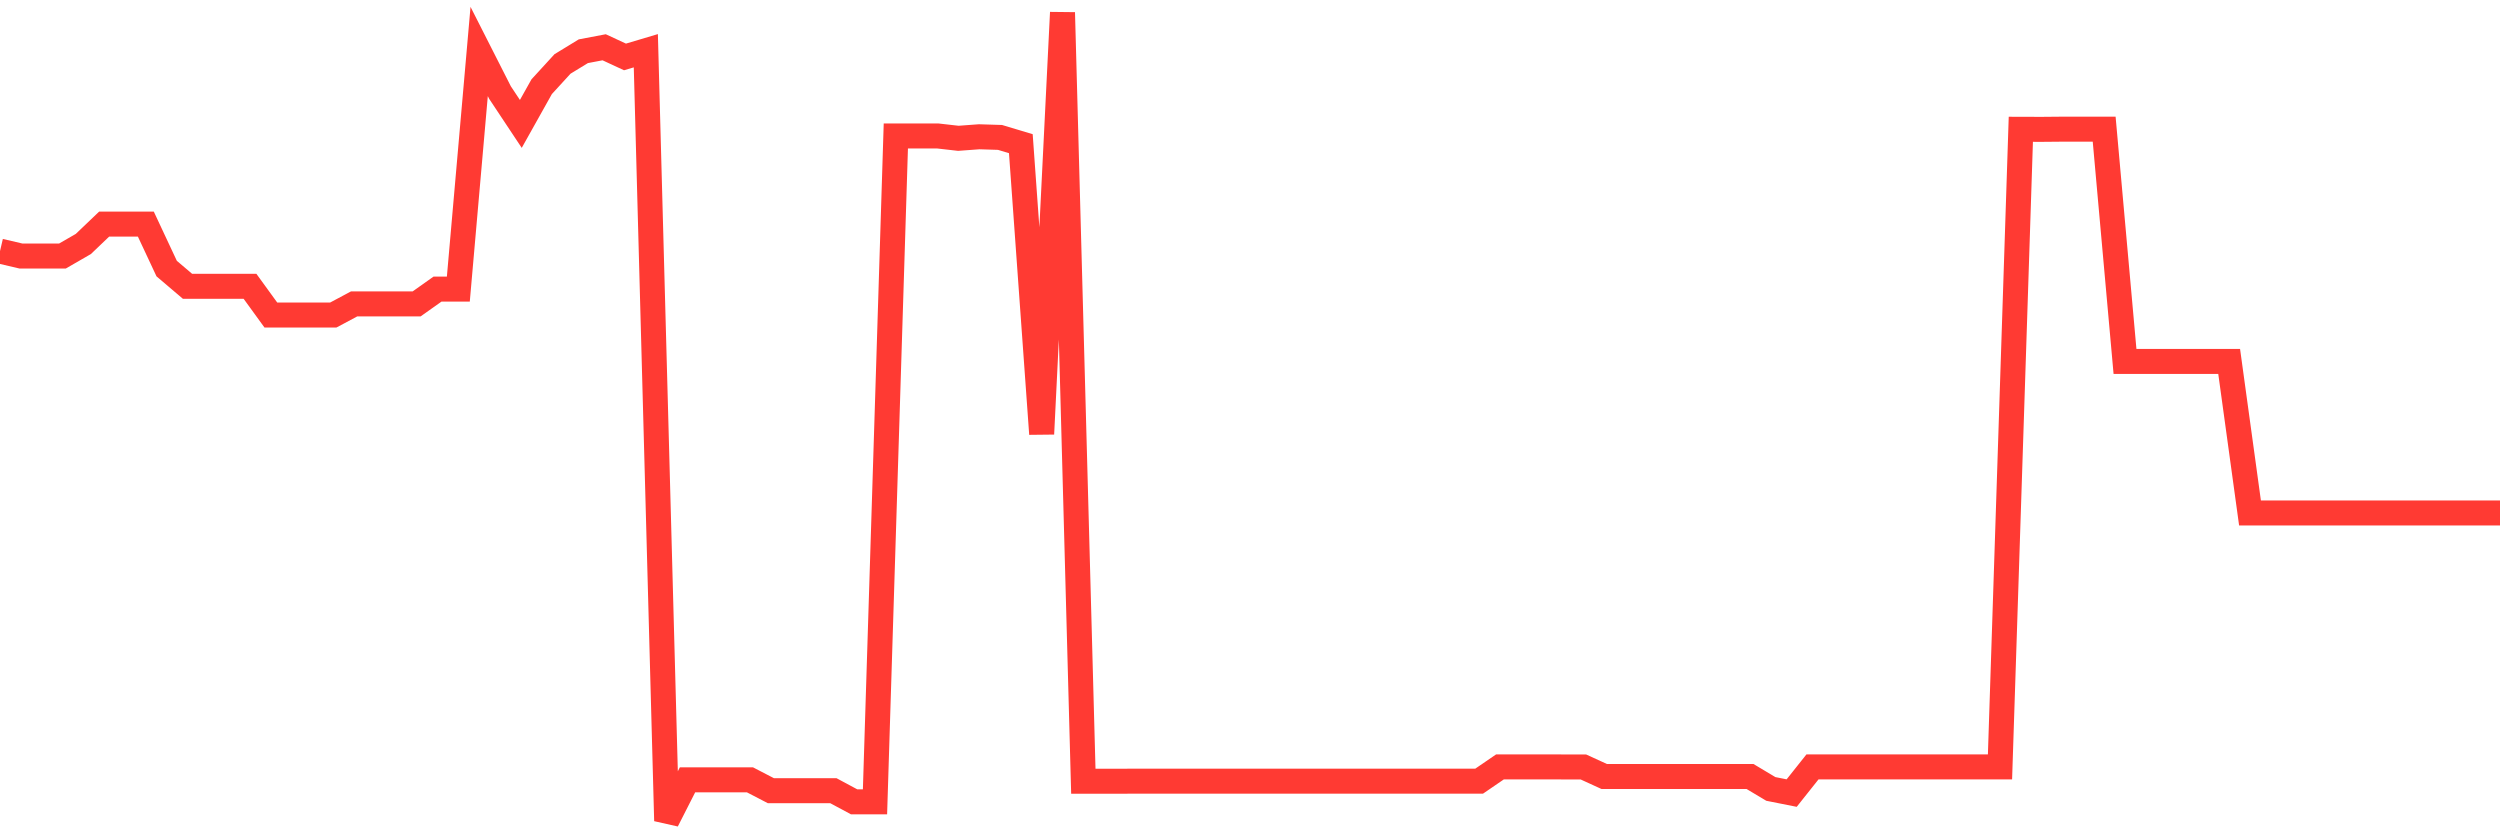 <svg
  xmlns="http://www.w3.org/2000/svg"
  xmlns:xlink="http://www.w3.org/1999/xlink"
  width="120"
  height="40"
  viewBox="0 0 120 40"
  preserveAspectRatio="none"
>
  <polyline
    points="0,12.054 1,12.288 2,12.288 3,12.288 4,11.711 5,10.756 6,10.756 7,10.756 8,12.892 9,13.742 10,13.742 11,13.742 12,13.742 13,15.12 14,15.12 15,15.12 16,15.12 17,14.586 18,14.586 19,14.586 20,14.586 21,13.877 22,13.877 23,2.472 24,4.442 25,5.948 26,4.162 27,3.07 28,2.459 29,2.269 30,2.733 31,2.435 32,39.4 33,37.433 34,37.433 35,37.433 36,37.433 37,37.952 38,37.952 39,37.952 40,37.952 41,38.489 42,38.489 43,6.525 44,6.525 45,6.525 46,6.639 47,6.565 48,6.596 49,6.896 50,20.83 51,0.6 52,37.498 53,37.498 54,37.498 55,37.495 56,37.495 57,37.495 58,37.495 59,37.495 60,37.495 61,37.495 62,37.495 63,37.495 64,37.495 65,37.495 66,37.495 67,37.495 68,37.495 69,37.495 70,37.495 71,37.495 72,36.81 73,36.81 74,36.81 75,36.813 76,36.813 77,37.271 78,37.271 79,37.271 80,37.271 81,37.271 82,37.271 83,37.271 84,37.271 85,37.869 86,38.068 87,36.81 88,36.81 89,36.81 90,36.81 91,36.81 92,36.81 93,36.81 94,36.81 95,36.81 96,36.81 97,6.206 98,6.209 99,6.2 100,6.2 101,6.2 102,17.35 103,17.35 104,17.35 105,17.35 106,17.35 107,17.35 108,24.623 109,24.623 110,24.623 111,24.623 112,24.623 113,24.623 114,24.623 115,24.623 116,24.623 117,24.623 118,24.623 119,24.623 120,24.623"
    fill="none"
    stroke="#ff3a33"
    stroke-width="1.2"
  >
  </polyline>
</svg>